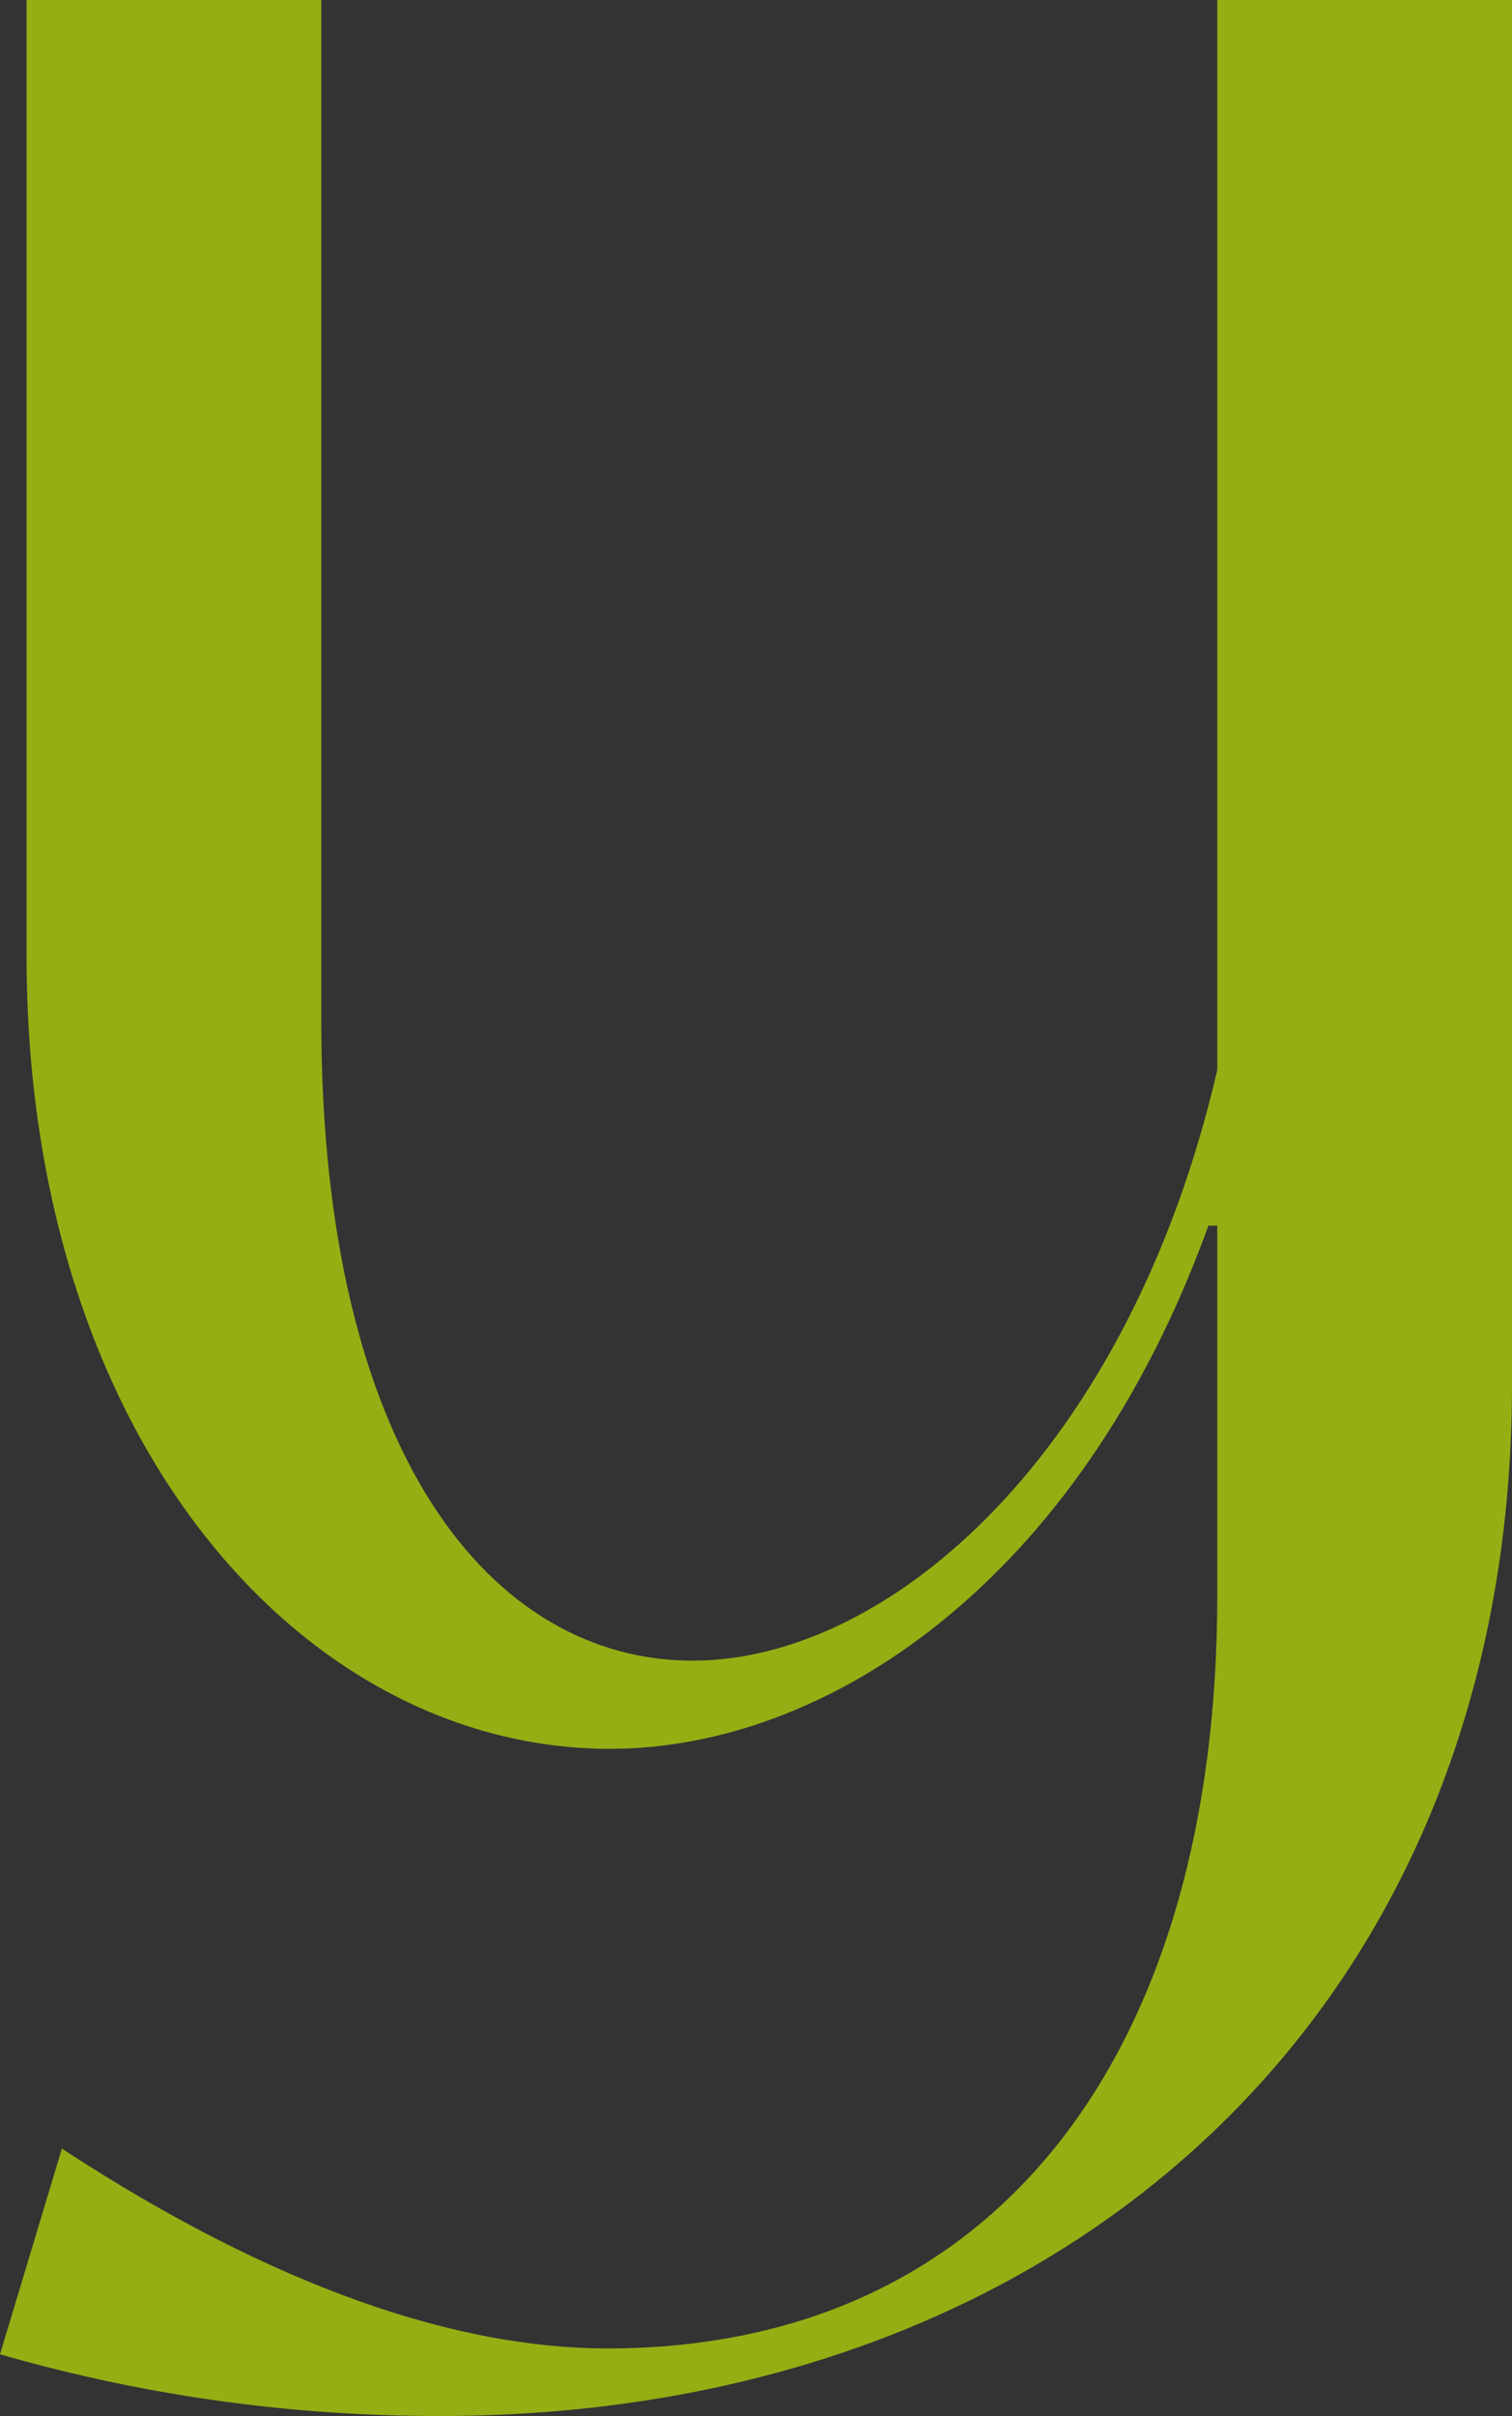 <?xml version="1.0" encoding="UTF-8"?> <svg xmlns="http://www.w3.org/2000/svg" width="864" height="1380" viewBox="0 0 864 1380" fill="none"><rect x="0" y="0" width="864" height="1380" fill="#333333" stroke="none"/> <path d="M250.947 1380C608 1380 864 1148.32 864 790.73V0H695.579V611.095C645.053 829.343 508.632 948.54 395.789 948.54C281.263 948.54 183.579 831.022 183.579 582.555V0H15.158V545.62C15.158 822.628 173.474 998.905 348.632 998.905C471.579 998.905 616.421 904.89 690.526 700.073H695.579V911.606C695.579 1168.47 572.632 1341.39 346.947 1341.39C262.737 1341.39 158.316 1307.81 35.368 1227.23L0 1344.74C87.579 1369.93 171.79 1380 250.947 1380Z" fill="#DAFF01" fill-opacity="0.6"></path> </svg> 